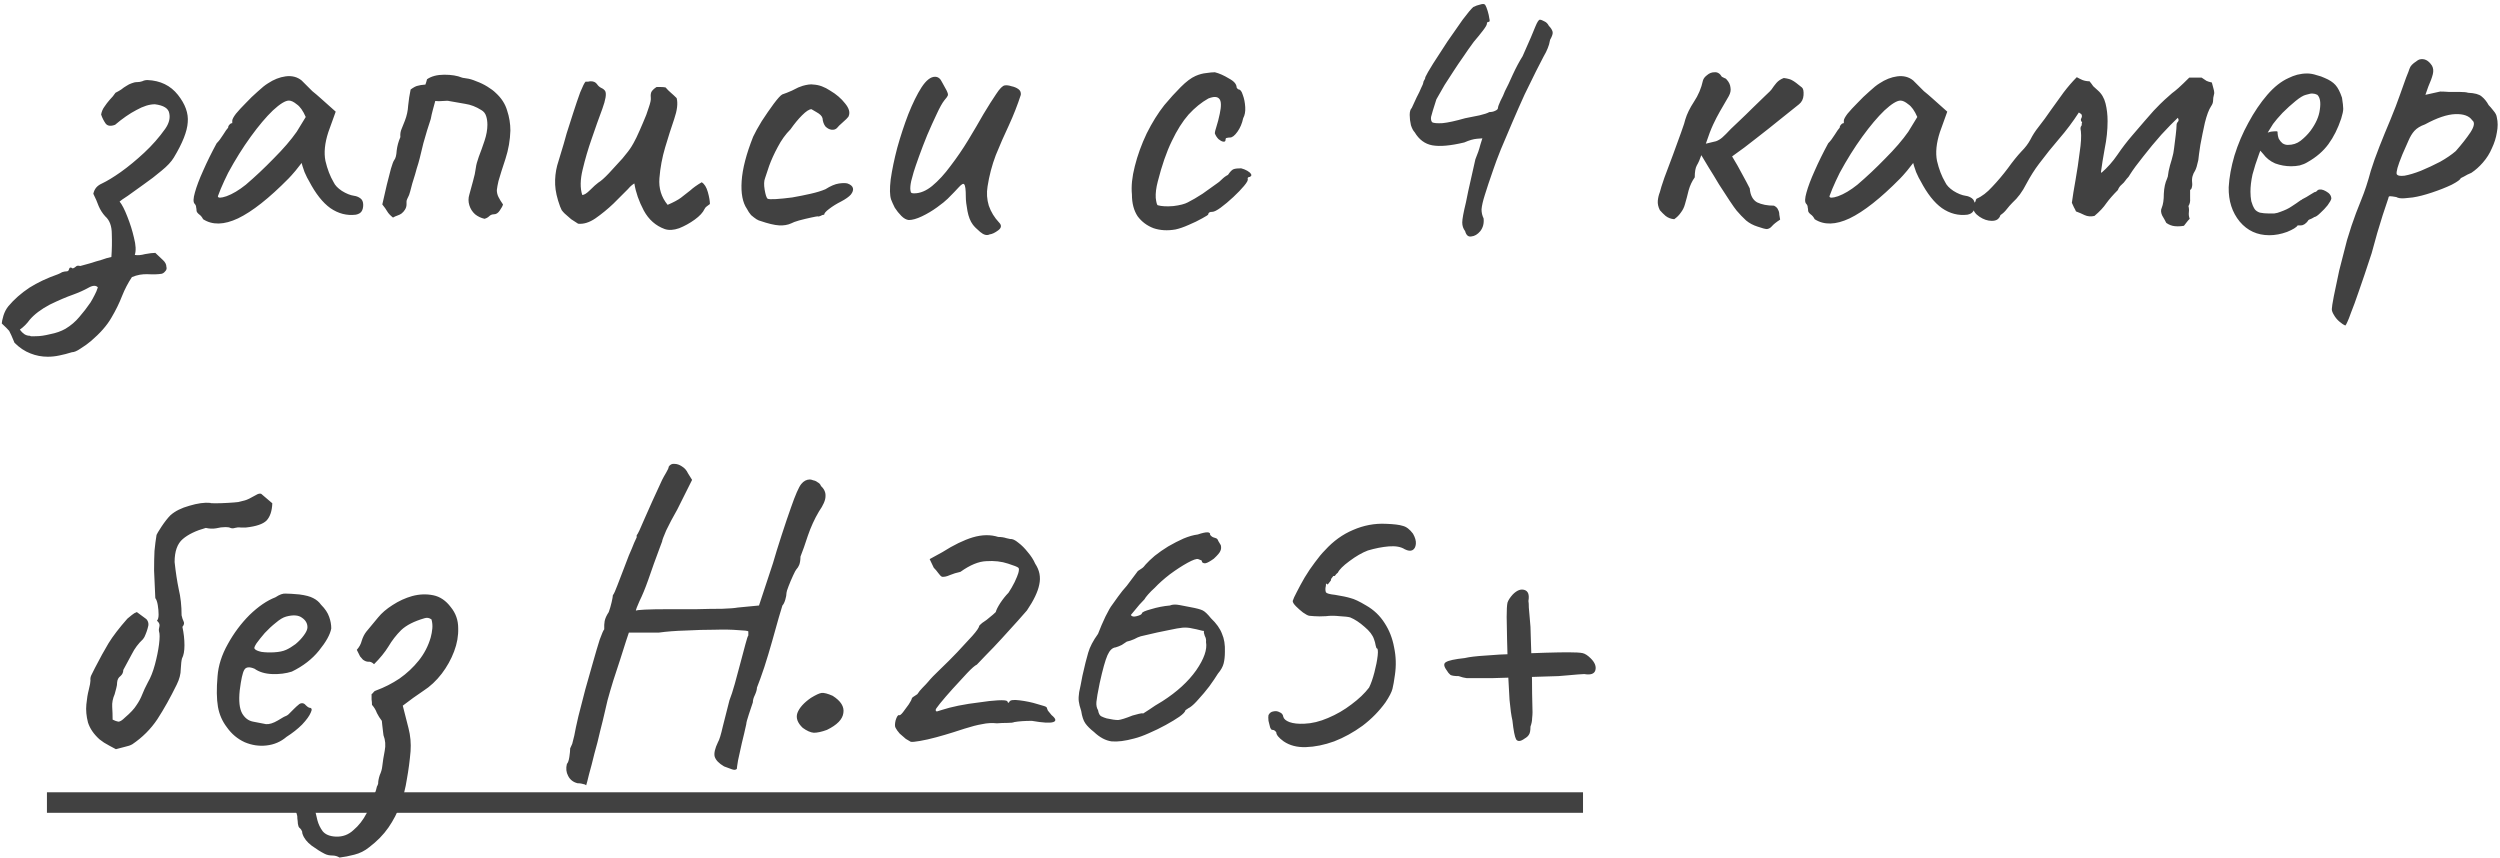 <?xml version="1.0" encoding="UTF-8"?> <svg xmlns="http://www.w3.org/2000/svg" width="609" height="209" viewBox="0 0 609 209" fill="none"> <path d="M11.634 86.9C10.167 86.9 8.767 86.633 7.434 86.1C6.034 85.567 4.734 84.7 3.534 83.5C2.934 82.033 2.5 81.067 2.234 80.6C1.9 80.2 1.3 79.6 0.434 78.8C0.434 78.467 0.567 77.833 0.834 76.9C1.1 76.033 1.5 75.267 2.034 74.6C3.434 72.933 5.134 71.433 7.134 70.1C9.134 68.833 11.467 67.733 14.134 66.8C14.467 66.667 14.8 66.5 15.134 66.3C15.534 66.167 15.9 66.1 16.234 66.1C16.567 66.1 16.767 65.9 16.834 65.5C16.967 65.1 17.267 65.067 17.734 65.4C18.067 65.267 18.334 65.1 18.534 64.9C18.734 64.7 19.067 64.667 19.534 64.8C19.534 64.8 19.9 64.7 20.634 64.5C21.434 64.3 22.334 64.033 23.334 63.7C24.334 63.433 25.2 63.167 25.934 62.9C26.734 62.7 27.134 62.6 27.134 62.6C27.267 60.8 27.3 58.933 27.234 57C27.234 55.067 26.7 53.633 25.634 52.7C24.967 51.967 24.434 51.133 24.034 50.2C23.7 49.267 23.267 48.267 22.734 47.2C22.867 46.6 23.1 46.1 23.434 45.7C23.767 45.3 24.234 44.967 24.834 44.7C26.1 44.1 27.634 43.167 29.434 41.9C31.3 40.567 33.2 39 35.134 37.2C37.067 35.4 38.767 33.467 40.234 31.4C41.167 30.067 41.5 28.8 41.234 27.6C41.034 26.4 39.867 25.667 37.734 25.4C36.4 25.4 34.9 25.867 33.234 26.8C31.567 27.667 29.834 28.867 28.034 30.4C26.967 30.8 26.2 30.7 25.734 30.1C25.267 29.433 24.9 28.7 24.634 27.9C24.767 27.167 25.034 26.533 25.434 26C25.834 25.4 26.267 24.833 26.734 24.3C27.267 23.767 27.734 23.2 28.134 22.6C28.667 22.333 29.134 22.067 29.534 21.8C29.934 21.467 30.367 21.167 30.834 20.9C31.234 20.633 31.634 20.433 32.034 20.3C32.5 20.1 32.967 20 33.434 20C33.834 20 34.234 19.933 34.634 19.8C35.034 19.6 35.467 19.5 35.934 19.5C39.067 19.633 41.534 20.833 43.334 23.1C45.134 25.367 45.934 27.6 45.734 29.8C45.6 32 44.467 34.867 42.334 38.4C41.734 39.4 40.734 40.467 39.334 41.6C38 42.733 36.567 43.833 35.034 44.9C33.567 45.967 32.267 46.9 31.134 47.7C30 48.433 29.334 48.9 29.134 49.1C29.734 49.833 30.367 51.067 31.034 52.8C31.7 54.467 32.234 56.167 32.634 57.9C33.1 59.7 33.167 61.1 32.834 62.1C33.5 62.233 34.334 62.167 35.334 61.9C36.4 61.7 37.234 61.6 37.834 61.6C38.434 62.2 39.034 62.767 39.634 63.3C40.234 63.833 40.534 64.4 40.534 65C40.667 65.4 40.567 65.767 40.234 66.1C39.967 66.433 39.667 66.633 39.334 66.7C38.467 66.833 37.367 66.867 36.034 66.8C34.7 66.733 33.4 66.967 32.134 67.5C31.2 68.9 30.4 70.433 29.734 72.1C29.067 73.833 28.2 75.6 27.134 77.4C26.067 79.267 24.4 81.167 22.134 83.1C21.334 83.767 20.5 84.367 19.634 84.9C18.767 85.5 18.067 85.8 17.534 85.8C16.467 86.133 15.434 86.4 14.434 86.6C13.5 86.8 12.567 86.9 11.634 86.9ZM7.334 81.8C7.334 81.933 7.834 81.967 8.834 81.9C9.767 81.9 10.9 81.733 12.234 81.4C13.634 81.133 14.867 80.7 15.934 80.1C17.267 79.3 18.4 78.333 19.334 77.2C20.267 76.133 21.167 74.967 22.034 73.7C22.367 73.167 22.7 72.567 23.034 71.9C23.367 71.3 23.634 70.667 23.834 70C23.367 69.467 22.6 69.5 21.534 70.1C20.467 70.7 19.2 71.267 17.734 71.8C16.2 72.333 14.334 73.133 12.134 74.2C10 75.333 8.367 76.567 7.234 77.9C6.9 78.367 6.534 78.8 6.134 79.2C5.734 79.6 5.3 79.967 4.834 80.3C5.167 80.767 5.534 81.133 5.934 81.4C6.334 81.667 6.8 81.8 7.334 81.8ZM49.477 53.4C49.211 52.867 48.877 52.467 48.477 52.2C48.077 51.867 47.877 51.567 47.877 51.3C47.877 51.033 47.844 50.767 47.777 50.5C47.777 50.167 47.644 49.867 47.377 49.6C47.044 49.2 47.077 48.3 47.477 46.9C47.877 45.433 48.544 43.667 49.477 41.6C50.411 39.467 51.511 37.233 52.777 34.9C53.311 34.367 53.844 33.667 54.377 32.8C54.911 31.933 55.311 31.367 55.577 31.1C55.577 30.833 55.677 30.6 55.877 30.4C56.077 30.133 56.311 30 56.577 30V29.4C56.577 29.067 56.877 28.5 57.477 27.7C58.144 26.9 58.944 26.033 59.877 25.1C60.811 24.1 61.777 23.167 62.777 22.3C63.777 21.367 64.611 20.7 65.277 20.3C66.677 19.367 68.111 18.8 69.577 18.6C71.111 18.4 72.411 18.733 73.477 19.6C73.677 19.8 74.011 20.133 74.477 20.6C74.944 21.067 75.477 21.6 76.077 22.2C76.744 22.733 77.411 23.3 78.077 23.9L81.777 27.2L79.977 32.2C79.111 34.867 78.877 37.2 79.277 39.2C79.744 41.2 80.411 42.933 81.277 44.4C81.611 45.133 82.277 45.833 83.277 46.5C84.344 47.167 85.344 47.567 86.277 47.7C86.811 47.767 87.311 47.967 87.777 48.3C88.244 48.633 88.477 49.167 88.477 49.9C88.477 50.567 88.344 51.1 88.077 51.5C87.811 51.9 87.344 52.167 86.677 52.3C84.477 52.567 82.411 52.033 80.477 50.7C78.611 49.367 76.877 47.167 75.277 44.1C75.011 43.7 74.644 42.967 74.177 41.9C73.777 40.767 73.544 40.033 73.477 39.7C73.211 40.033 72.711 40.667 71.977 41.6C71.244 42.467 70.677 43.1 70.277 43.5C65.544 48.3 61.444 51.533 57.977 53.2C54.577 54.8 51.744 54.867 49.477 53.4ZM53.077 47.8C53.077 48.267 53.777 48.267 55.177 47.8C56.644 47.267 58.211 46.333 59.877 45C62.144 43.067 64.411 40.933 66.677 38.6C69.011 36.267 70.877 34.1 72.277 32.1L74.477 28.5C73.811 26.967 73.077 25.933 72.277 25.4C71.544 24.8 70.911 24.5 70.377 24.5C69.511 24.5 68.211 25.3 66.477 26.9C64.811 28.5 63.011 30.633 61.077 33.3C59.144 35.967 57.311 38.9 55.577 42.1C54.911 43.433 54.311 44.733 53.777 46C53.311 47.2 53.077 47.8 53.077 47.8ZM118.03 53.3C117.163 53.1 116.396 52.733 115.73 52.2C115.063 51.6 114.596 50.867 114.33 50C114.063 49.133 114.063 48.267 114.33 47.4C114.663 46.267 114.963 45.167 115.23 44.1C115.563 42.967 115.796 41.867 115.93 40.8C115.996 40.2 116.23 39.333 116.63 38.2C117.096 37 117.563 35.7 118.03 34.3C118.496 32.9 118.73 31.6 118.73 30.4C118.73 29.6 118.63 28.9 118.43 28.3C118.23 27.633 117.83 27.133 117.23 26.8C115.963 26 114.663 25.5 113.33 25.3C112.063 25.1 110.73 24.867 109.33 24.6C109.196 24.533 108.73 24.533 107.93 24.6C107.196 24.667 106.563 24.667 106.03 24.6C105.83 25.333 105.63 26.067 105.43 26.8C105.23 27.533 105.063 28.267 104.93 29C104.663 29.8 104.363 30.733 104.03 31.8C103.696 32.867 103.396 33.9 103.13 34.9C102.73 36.567 102.43 37.8 102.23 38.6C102.03 39.4 101.796 40.2 101.53 41C101.33 41.8 100.963 43.033 100.43 44.7C100.23 45.367 100.063 46 99.93 46.6C99.796 47.2 99.563 47.8 99.23 48.4C99.096 48.667 99.03 48.9 99.03 49.1C99.03 49.233 99.03 49.467 99.03 49.8C99.03 50.267 98.896 50.7 98.63 51.1C98.43 51.433 98.163 51.733 97.83 52C97.563 52.2 97.23 52.367 96.83 52.5C96.43 52.633 96.063 52.8 95.73 53C95.063 52.467 94.596 51.967 94.33 51.5C94.063 51.033 93.663 50.467 93.13 49.8C93.53 48.133 93.896 46.533 94.23 45C94.63 43.467 94.963 42.167 95.23 41.1C95.563 39.967 95.83 39.267 96.03 39C96.363 38.6 96.563 37.833 96.63 36.7C96.763 35.567 97.063 34.467 97.53 33.4C97.463 32.667 97.563 32 97.83 31.4C98.096 30.733 98.363 30.067 98.63 29.4C99.096 28.2 99.363 26.967 99.43 25.7C99.563 24.367 99.763 23.067 100.03 21.8C100.763 21.267 101.33 20.967 101.73 20.9C102.13 20.767 102.763 20.667 103.63 20.6C103.696 20.4 103.763 20.2 103.83 20C103.896 19.733 103.963 19.5 104.03 19.3C105.096 18.567 106.496 18.2 108.23 18.2C109.963 18.2 111.396 18.433 112.53 18.9C112.73 18.967 112.896 19 113.03 19C113.163 19 113.363 19.033 113.63 19.1C114.296 19.167 115.096 19.4 116.03 19.8C116.963 20.133 117.863 20.567 118.73 21.1C119.596 21.633 120.263 22.133 120.73 22.6C122.13 23.867 123.063 25.3 123.53 26.9C124.063 28.5 124.33 30.133 124.33 31.8C124.263 34.133 123.863 36.433 123.13 38.7C122.396 40.9 121.83 42.7 121.43 44.1C121.23 44.967 121.096 45.7 121.03 46.3C121.03 46.9 121.163 47.467 121.43 48C121.696 48.533 122.063 49.133 122.53 49.8C122.463 50.133 122.196 50.633 121.73 51.3C121.33 51.9 120.863 52.2 120.33 52.2C119.863 52.2 119.463 52.367 119.13 52.7C118.863 52.967 118.496 53.167 118.03 53.3ZM161.934 55.8C159.734 55 158.034 53.5 156.834 51.3C155.634 49.033 154.867 46.833 154.534 44.7C154.467 44.7 154.267 44.833 153.934 45.1C153.667 45.3 153.334 45.633 152.934 46.1C152 47.033 150.834 48.2 149.434 49.6C148.034 50.933 146.567 52.133 145.034 53.2C143.567 54.2 142.167 54.633 140.834 54.5C140.3 54.167 139.734 53.8 139.134 53.4C138.6 52.933 138.067 52.467 137.534 52C137.267 51.733 137.034 51.467 136.834 51.2C136.7 50.933 136.567 50.633 136.434 50.3C135.7 48.3 135.3 46.533 135.234 45C135.167 43.4 135.334 41.833 135.734 40.3C136.2 38.7 136.734 36.933 137.334 35C137.4 34.8 137.634 33.967 138.034 32.5C138.5 31.033 139.034 29.367 139.634 27.5C140.234 25.633 140.8 23.967 141.334 22.5C141.934 21.033 142.367 20.167 142.634 19.9C142.834 19.9 143.034 19.9 143.234 19.9C143.5 19.833 143.734 19.8 143.934 19.8C144.6 19.8 145.1 20.033 145.434 20.5C145.7 20.9 146.034 21.2 146.434 21.4C146.9 21.6 147.234 21.867 147.434 22.2C147.767 22.867 147.534 24.3 146.734 26.5C145.934 28.633 145.067 31.067 144.134 33.8C143.267 36.267 142.534 38.767 141.934 41.3C141.334 43.767 141.3 45.833 141.834 47.5C142.3 47.5 142.934 47.1 143.734 46.3C144.6 45.433 145.267 44.833 145.734 44.5C146.4 44.1 147.267 43.333 148.334 42.2C149.467 41 150.567 39.8 151.634 38.6C152.7 37.333 153.434 36.367 153.834 35.7C154.1 35.3 154.5 34.567 155.034 33.5C155.567 32.367 156.1 31.167 156.634 29.9C157.234 28.567 157.7 27.333 158.034 26.2C158.434 25.067 158.6 24.267 158.534 23.8C158.467 23.133 158.534 22.633 158.734 22.3C159 21.9 159.4 21.533 159.934 21.2C160.267 21.2 160.634 21.2 161.034 21.2C161.434 21.2 161.8 21.233 162.134 21.3C162.534 21.767 162.967 22.2 163.434 22.6C163.9 23 164.367 23.433 164.834 23.9C165.167 25.167 164.967 26.867 164.234 29C163.5 31.133 162.767 33.433 162.034 35.9C161.3 38.367 160.834 40.867 160.634 43.4C160.434 45.867 161.1 48.033 162.634 49.9C164.034 49.3 165.1 48.733 165.834 48.2C166.634 47.6 167.4 47 168.134 46.4C168.867 45.733 169.8 45.067 170.934 44.4C171.6 44.8 172.1 45.6 172.434 46.8C172.767 48 172.934 48.967 172.934 49.7C172.667 49.9 172.4 50.1 172.134 50.3C171.934 50.433 171.767 50.633 171.634 50.9C171.234 51.767 170.434 52.633 169.234 53.5C168.034 54.367 166.767 55.067 165.434 55.6C164.1 56.067 162.934 56.133 161.934 55.8ZM192.767 54.4C191.901 54.8 190.901 54.967 189.767 54.9C188.634 54.833 187.101 54.467 185.167 53.8C185.034 53.8 184.734 53.667 184.267 53.4C183.867 53.133 183.434 52.8 182.967 52.4C182.567 51.933 182.234 51.433 181.967 50.9C180.901 49.367 180.467 47.1 180.667 44.1C180.867 41.1 181.801 37.5 183.467 33.3C183.934 32.3 184.634 31.033 185.567 29.5C186.567 27.967 187.534 26.567 188.467 25.3C189.467 23.967 190.167 23.2 190.567 23C190.567 23 190.934 22.867 191.667 22.6C192.401 22.333 193.334 21.9 194.467 21.3C194.801 21.167 195.167 21.033 195.567 20.9C196.034 20.767 196.501 20.667 196.967 20.6C197.434 20.533 197.834 20.533 198.167 20.6C199.501 20.667 200.867 21.167 202.267 22.1C203.734 22.967 204.934 24 205.867 25.2C206.801 26.333 207.101 27.333 206.767 28.2C206.767 28.333 206.567 28.6 206.167 29C205.834 29.333 205.434 29.7 204.967 30.1C204.567 30.433 204.234 30.767 203.967 31.1C203.634 31.5 203.167 31.667 202.567 31.6C202.034 31.533 201.534 31.267 201.067 30.8C200.667 30.267 200.434 29.6 200.367 28.8C200.234 28.267 199.734 27.767 198.867 27.3C198.067 26.833 197.667 26.6 197.667 26.6C197.134 26.6 196.367 27.1 195.367 28.1C194.434 29.033 193.501 30.167 192.567 31.5C191.367 32.7 190.334 34.133 189.467 35.8C188.601 37.4 187.901 38.933 187.367 40.4C186.901 41.8 186.567 42.8 186.367 43.4C186.101 44.067 186.067 45 186.267 46.2C186.467 47.4 186.701 48.133 186.967 48.4C187.234 48.533 187.901 48.567 188.967 48.5C190.101 48.433 191.434 48.3 192.967 48.1C194.501 47.833 196.001 47.533 197.467 47.2C198.934 46.867 200.134 46.5 201.067 46.1C202.334 45.3 203.434 44.833 204.367 44.7C205.301 44.567 206.001 44.567 206.467 44.7C207.201 44.967 207.634 45.333 207.767 45.8C207.901 46.267 207.734 46.8 207.267 47.4C206.801 47.933 206.001 48.5 204.867 49.1C203.801 49.633 202.834 50.233 201.967 50.9C201.167 51.5 200.767 51.967 200.767 52.3C200.501 52.3 200.201 52.4 199.867 52.6C199.601 52.733 199.367 52.767 199.167 52.7C199.034 52.7 198.501 52.8 197.567 53C196.634 53.2 195.667 53.433 194.667 53.7C193.734 53.967 193.101 54.2 192.767 54.4ZM241.072 57.1C240.405 57.433 239.639 57.233 238.772 56.5C237.905 55.767 237.305 55.167 236.972 54.7C236.372 53.9 235.939 52.8 235.672 51.4C235.405 50 235.272 48.833 235.272 47.9C235.272 46.167 235.139 45.167 234.872 44.9C234.672 44.633 234.239 44.867 233.572 45.6C232.972 46.267 232.072 47.2 230.872 48.4C230.339 48.933 229.472 49.633 228.272 50.5C227.072 51.367 225.839 52.1 224.572 52.7C223.305 53.3 222.239 53.6 221.372 53.6C220.772 53.533 220.172 53.2 219.572 52.6C218.972 52 218.439 51.333 217.972 50.6C217.572 49.8 217.272 49.133 217.072 48.6C216.739 47.6 216.705 45.967 216.972 43.7C217.305 41.367 217.839 38.8 218.572 36C219.372 33.133 220.272 30.4 221.272 27.8C222.339 25.133 223.405 22.967 224.472 21.3C225.605 19.567 226.705 18.7 227.772 18.7C228.505 18.7 229.072 19.133 229.472 20C229.939 20.8 230.305 21.467 230.572 22C230.905 22.667 231.005 23.1 230.872 23.3C230.805 23.5 230.539 23.867 230.072 24.4C229.539 25.067 228.905 26.2 228.172 27.8C227.439 29.333 226.672 31.033 225.872 32.9C225.139 34.7 224.472 36.433 223.872 38.1C223.272 39.767 222.839 41.033 222.572 41.9C222.439 42.433 222.239 43.167 221.972 44.1C221.772 45.033 221.705 45.767 221.772 46.3C221.772 46.367 221.805 46.533 221.872 46.8C221.939 47 222.205 47.1 222.672 47.1C224.139 47.1 225.605 46.5 227.072 45.3C228.605 44.033 230.105 42.4 231.572 40.4C233.105 38.4 234.539 36.3 235.872 34.1C237.205 31.9 238.439 29.8 239.572 27.8C240.772 25.8 241.805 24.167 242.672 22.9C243.539 21.567 244.239 20.867 244.772 20.8C245.239 20.733 245.772 20.8 246.372 21C247.039 21.133 247.605 21.367 248.072 21.7C248.539 22.033 248.739 22.5 248.672 23.1C247.872 25.567 246.905 28.033 245.772 30.5C244.639 32.9 243.572 35.333 242.572 37.8C241.639 40.267 240.972 42.8 240.572 45.4C240.305 47 240.405 48.567 240.872 50.1C241.405 51.633 242.239 53 243.372 54.2C244.039 54.867 243.972 55.5 243.172 56.1C242.372 56.7 241.672 57.033 241.072 57.1ZM286.338 55.9C284.404 56.233 282.638 56.133 281.038 55.6C279.438 55 278.138 54.033 277.138 52.7C276.204 51.3 275.738 49.533 275.738 47.4C275.538 45.4 275.771 43.1 276.438 40.5C277.104 37.833 278.071 35.167 279.338 32.5C280.671 29.833 282.104 27.533 283.638 25.6C284.971 24 286.304 22.533 287.638 21.2C288.971 19.867 290.171 18.967 291.238 18.5C292.171 18.1 293.038 17.867 293.838 17.8C294.704 17.667 295.404 17.6 295.938 17.6C297.004 17.867 298.138 18.367 299.338 19.1C300.604 19.767 301.238 20.5 301.238 21.3C301.238 21.3 301.304 21.4 301.438 21.6C301.638 21.733 301.738 21.8 301.738 21.8C302.138 21.8 302.471 22.233 302.738 23.1C303.071 23.967 303.271 24.967 303.338 26.1C303.404 27.167 303.238 28.067 302.838 28.8C302.571 30.067 302.104 31.167 301.438 32.1C300.771 33.033 300.171 33.5 299.638 33.5C299.371 33.5 299.104 33.533 298.838 33.6C298.638 33.6 298.538 33.767 298.538 34.1C298.538 34.433 298.338 34.567 297.938 34.5C297.604 34.433 297.238 34.233 296.838 33.9C296.438 33.5 296.138 33.033 295.938 32.5C295.938 32.167 296.071 31.6 296.338 30.8C296.604 30 296.871 28.967 297.138 27.7C297.538 25.833 297.504 24.633 297.038 24.1C296.571 23.5 295.671 23.467 294.338 24C292.671 24.933 291.071 26.233 289.538 27.9C288.071 29.567 286.704 31.733 285.438 34.4C284.171 37 283.038 40.267 282.038 44.2C281.638 45.733 281.471 47.067 281.538 48.2C281.671 49.333 281.838 49.933 282.038 50C282.971 50.267 284.238 50.333 285.838 50.2C287.438 50 288.604 49.7 289.338 49.3C290.404 48.767 291.604 48.067 292.938 47.2C294.271 46.267 295.438 45.433 296.438 44.7C296.771 44.5 297.171 44.167 297.638 43.7C298.104 43.233 298.604 42.867 299.138 42.6C299.671 41.8 300.138 41.333 300.538 41.2C300.938 41.067 301.538 41 302.338 41C302.871 41.133 303.371 41.333 303.838 41.6C304.304 41.867 304.604 42.133 304.738 42.4C304.938 42.667 304.838 42.9 304.438 43.1C304.171 43.1 304.004 43.2 303.938 43.4C303.938 43.533 303.938 43.6 303.938 43.6C304.071 43.867 303.771 44.433 303.038 45.3C302.371 46.1 301.504 47 300.438 48C299.371 49 298.338 49.867 297.338 50.6C296.404 51.267 295.738 51.6 295.338 51.6C294.671 51.6 294.338 51.8 294.338 52.2C294.338 52.333 293.838 52.667 292.838 53.2C291.904 53.733 290.804 54.267 289.538 54.8C288.338 55.333 287.271 55.7 286.338 55.9ZM356.903 56.3C356.436 55.7 356.203 55 356.203 54.2C356.203 53.4 356.503 51.767 357.103 49.3C357.436 47.567 357.836 45.7 358.303 43.7C358.77 41.633 359.136 40 359.403 38.8C359.936 37.533 360.336 36.367 360.603 35.3C360.936 34.233 361.103 33.7 361.103 33.7C361.103 33.7 360.67 33.733 359.803 33.8C358.936 33.867 357.903 34.167 356.703 34.7C353.37 35.5 350.77 35.733 348.903 35.4C347.103 35.067 345.67 34 344.603 32.2C344.27 31.867 343.97 31.3 343.703 30.5C343.503 29.633 343.403 28.8 343.403 28C343.403 27.2 343.57 26.633 343.903 26.3C344.303 25.433 344.703 24.567 345.103 23.7C345.57 22.833 345.936 22.067 346.203 21.4C346.536 20.733 346.703 20.333 346.703 20.2C346.703 20 346.77 19.8 346.903 19.6C347.103 19.333 347.203 19.067 347.203 18.8C347.47 18.2 348.103 17.1 349.103 15.5C350.17 13.833 351.336 12.033 352.603 10.1C353.936 8.167 355.17 6.4 356.303 4.8C357.503 3.2 358.37 2.167 358.903 1.7C359.436 1.433 360.003 1.233 360.603 1.1C361.203 0.9 361.603 0.933 361.803 1.2C362.003 1.533 362.203 2.033 362.403 2.7C362.603 3.367 362.736 3.967 362.803 4.5C362.936 5.033 362.903 5.3 362.703 5.3C362.703 5.3 362.603 5.333 362.403 5.4C362.27 5.4 362.203 5.533 362.203 5.8C362.203 6.067 361.87 6.633 361.203 7.5C360.536 8.367 359.803 9.267 359.003 10.2C358.07 11.467 357.203 12.7 356.403 13.9C355.603 15.033 354.836 16.167 354.103 17.3C353.37 18.433 352.636 19.567 351.903 20.7C351.236 21.833 350.57 23 349.903 24.2C349.17 26.467 348.736 27.9 348.603 28.5C348.536 29.1 348.636 29.533 348.903 29.8C349.303 30 350.136 30.067 351.403 30C352.736 29.867 354.57 29.467 356.903 28.8C358.17 28.533 359.336 28.3 360.403 28.1C361.536 27.833 362.336 27.567 362.803 27.3C363.336 27.3 363.803 27.2 364.203 27C364.67 26.8 364.903 26.567 364.903 26.3C364.903 26.033 365.103 25.467 365.503 24.6C365.97 23.733 366.336 22.933 366.603 22.2C367.136 21.2 367.77 19.867 368.503 18.2C369.303 16.467 370.103 14.967 370.903 13.7C372.57 9.967 373.603 7.567 374.003 6.5C374.47 5.367 374.836 4.8 375.103 4.8C375.37 4.8 375.736 4.933 376.203 5.2C376.67 5.4 377.036 5.767 377.303 6.3C377.77 6.767 378.07 7.233 378.203 7.7C378.336 8.1 378.136 8.767 377.603 9.7C377.47 10.5 377.27 11.2 377.003 11.8C376.803 12.333 376.47 13 376.003 13.8C375.603 14.6 375.003 15.767 374.203 17.3C373.403 18.9 372.47 20.8 371.403 23C370.403 25.2 369.403 27.467 368.403 29.8C367.403 32.133 366.47 34.333 365.603 36.4C364.803 38.4 364.203 40 363.803 41.2C362.87 43.867 362.17 45.967 361.703 47.5C361.236 48.967 360.97 50.133 360.903 51C360.903 51.8 361.07 52.533 361.403 53.2C361.536 54.4 361.27 55.433 360.603 56.3C359.936 57.1 359.203 57.533 358.403 57.6C357.67 57.733 357.17 57.3 356.903 56.3ZM428.141 55.2C427.075 54.867 426.141 54.367 425.341 53.7C424.541 52.967 423.775 52.167 423.041 51.3C422.708 50.9 422.141 50.1 421.341 48.9C420.541 47.7 419.675 46.367 418.741 44.9C417.875 43.433 417.041 42.067 416.241 40.8C415.441 39.467 414.841 38.467 414.441 37.8C414.108 38.8 413.741 39.633 413.341 40.3C413.008 40.9 412.841 41.867 412.841 43.2C412.175 44.133 411.675 45.2 411.341 46.4C411.075 47.533 410.775 48.667 410.441 49.8C410.241 50.533 409.908 51.2 409.441 51.8C409.041 52.4 408.508 52.933 407.841 53.4C407.041 53.333 406.341 53.067 405.741 52.6C405.208 52.133 404.741 51.667 404.341 51.2C403.941 50.4 403.775 49.633 403.841 48.9C403.908 48.167 404.075 47.467 404.341 46.8C404.475 46.2 404.841 45.033 405.441 43.3C406.108 41.567 406.808 39.7 407.541 37.7C408.275 35.633 408.941 33.8 409.541 32.2C410.141 30.533 410.475 29.5 410.541 29.1C410.941 27.767 411.641 26.333 412.641 24.8C413.708 23.2 414.441 21.467 414.841 19.6C414.975 19.133 415.308 18.7 415.841 18.3C416.375 17.833 416.975 17.6 417.641 17.6C418.375 17.533 418.975 17.9 419.441 18.7C419.575 18.767 419.775 18.867 420.041 19C420.308 19.067 420.508 19.2 420.641 19.4C421.175 20 421.475 20.633 421.541 21.3C421.675 21.967 421.541 22.667 421.141 23.4C420.275 24.933 419.541 26.2 418.941 27.2C418.408 28.133 417.875 29.167 417.341 30.3C416.808 31.433 416.208 33 415.541 35C416.675 34.733 417.508 34.533 418.041 34.4C418.575 34.2 419.075 33.9 419.541 33.5C420.075 33.033 420.775 32.333 421.641 31.4C421.975 31.067 422.641 30.433 423.641 29.5C424.708 28.5 425.808 27.433 426.941 26.3C428.141 25.167 429.175 24.167 430.041 23.3C430.975 22.433 431.475 21.933 431.541 21.8C431.941 21.2 432.341 20.667 432.741 20.2C433.208 19.667 433.808 19.267 434.541 19C435.541 19.133 436.241 19.333 436.641 19.6C437.041 19.8 437.808 20.367 438.941 21.3C439.275 21.567 439.408 22.2 439.341 23.2C439.275 24.133 438.908 24.867 438.241 25.4C437.041 26.333 435.541 27.533 433.741 29C431.941 30.467 430.008 32 427.941 33.6C425.941 35.2 423.941 36.7 421.941 38.1C422.875 39.633 423.708 41.1 424.441 42.5C425.175 43.833 425.775 44.967 426.241 45.9C426.375 47.567 426.975 48.7 428.041 49.3C429.175 49.833 430.541 50.1 432.141 50.1C432.675 50.367 433.008 50.7 433.141 51.1C433.341 51.433 433.441 51.833 433.441 52.3C433.508 52.7 433.575 53.1 433.641 53.5C432.708 54.1 432.041 54.633 431.641 55.1C431.308 55.5 430.908 55.733 430.441 55.8C430.041 55.8 429.275 55.6 428.141 55.2ZM442.055 53.4C441.789 52.867 441.455 52.467 441.055 52.2C440.655 51.867 440.455 51.567 440.455 51.3C440.455 51.033 440.422 50.767 440.355 50.5C440.355 50.167 440.222 49.867 439.955 49.6C439.622 49.2 439.655 48.3 440.055 46.9C440.455 45.433 441.122 43.667 442.055 41.6C442.989 39.467 444.089 37.233 445.355 34.9C445.889 34.367 446.422 33.667 446.955 32.8C447.489 31.933 447.889 31.367 448.155 31.1C448.155 30.833 448.255 30.6 448.455 30.4C448.655 30.133 448.889 30 449.155 30V29.4C449.155 29.067 449.455 28.5 450.055 27.7C450.722 26.9 451.522 26.033 452.455 25.1C453.389 24.1 454.355 23.167 455.355 22.3C456.355 21.367 457.189 20.7 457.855 20.3C459.255 19.367 460.689 18.8 462.155 18.6C463.689 18.4 464.989 18.733 466.055 19.6C466.255 19.8 466.589 20.133 467.055 20.6C467.522 21.067 468.055 21.6 468.655 22.2C469.322 22.733 469.989 23.3 470.655 23.9L474.355 27.2L472.555 32.2C471.689 34.867 471.455 37.2 471.855 39.2C472.322 41.2 472.989 42.933 473.855 44.4C474.189 45.133 474.855 45.833 475.855 46.5C476.922 47.167 477.922 47.567 478.855 47.7C479.389 47.767 479.889 47.967 480.355 48.3C480.822 48.633 481.055 49.167 481.055 49.9C481.055 50.567 480.922 51.1 480.655 51.5C480.389 51.9 479.922 52.167 479.255 52.3C477.055 52.567 474.989 52.033 473.055 50.7C471.189 49.367 469.455 47.167 467.855 44.1C467.589 43.7 467.222 42.967 466.755 41.9C466.355 40.767 466.122 40.033 466.055 39.7C465.789 40.033 465.289 40.667 464.555 41.6C463.822 42.467 463.255 43.1 462.855 43.5C458.122 48.3 454.022 51.533 450.555 53.2C447.155 54.8 444.322 54.867 442.055 53.4ZM445.655 47.8C445.655 48.267 446.355 48.267 447.755 47.8C449.222 47.267 450.789 46.333 452.455 45C454.722 43.067 456.989 40.933 459.255 38.6C461.589 36.267 463.455 34.1 464.855 32.1L467.055 28.5C466.389 26.967 465.655 25.933 464.855 25.4C464.122 24.8 463.489 24.5 462.955 24.5C462.089 24.5 460.789 25.3 459.055 26.9C457.389 28.5 455.589 30.633 453.655 33.3C451.722 35.967 449.889 38.9 448.155 42.1C447.489 43.433 446.889 44.733 446.355 46C445.889 47.2 445.655 47.8 445.655 47.8ZM532.008 55C531.274 55.133 530.541 55.167 529.808 55.1C529.074 55.033 528.374 54.767 527.708 54.3C527.441 53.767 527.108 53.167 526.708 52.5C526.374 51.767 526.341 51.133 526.608 50.6C526.941 49.8 527.108 48.667 527.108 47.2C527.174 45.733 527.441 44.5 527.908 43.5C527.974 43.367 528.008 43.267 528.008 43.2C528.074 43.067 528.108 42.933 528.108 42.8C528.174 42.133 528.341 41.3 528.608 40.3C528.941 39.233 529.174 38.4 529.308 37.8C529.374 37.667 529.474 37.1 529.608 36.1C529.741 35.1 529.874 34.033 530.008 32.9C530.141 31.767 530.208 30.967 530.208 30.5C530.208 30.167 530.308 29.9 530.508 29.7C530.774 29.433 530.774 29.1 530.508 28.7C529.441 29.7 528.108 31.067 526.508 32.8C524.974 34.533 523.508 36.3 522.108 38.1C520.708 39.833 519.608 41.333 518.808 42.6C518.674 42.867 518.508 43.1 518.308 43.3C518.108 43.5 517.941 43.7 517.808 43.9C517.541 44.3 517.208 44.667 516.808 45C516.408 45.333 516.108 45.767 515.908 46.3C514.774 47.433 513.841 48.5 513.108 49.5C512.441 50.5 511.474 51.533 510.208 52.6C509.341 52.8 508.541 52.733 507.808 52.4C507.141 52.067 506.441 51.767 505.708 51.5C505.574 51.167 505.408 50.833 505.208 50.5C505.008 50.1 504.841 49.733 504.708 49.4C504.908 47.867 505.208 46 505.608 43.8C506.008 41.533 506.341 39.3 506.608 37.1C506.941 34.9 507.041 33.2 506.908 32C506.841 31.667 506.808 31.4 506.808 31.2C506.808 31 506.908 30.767 507.108 30.5C507.108 30.367 507.108 30.233 507.108 30.1C507.174 29.967 507.208 29.867 507.208 29.8C506.874 29.467 506.808 29.133 507.008 28.8C507.208 28.467 507.208 28.133 507.008 27.8C506.941 27.733 506.841 27.667 506.708 27.6C506.641 27.533 506.541 27.467 506.408 27.4C504.941 29.667 503.341 31.8 501.608 33.8C499.941 35.733 498.308 37.767 496.708 39.9C495.641 41.3 494.608 42.933 493.608 44.8C492.674 46.667 491.541 48.2 490.208 49.4C489.741 49.867 489.274 50.4 488.808 51C488.408 51.533 487.908 52 487.308 52.4C487.174 52.867 486.908 53.233 486.508 53.5C486.174 53.7 485.741 53.8 485.208 53.8C484.208 53.8 483.208 53.467 482.208 52.8C481.208 52.133 480.674 51.367 480.608 50.5C480.608 50.033 480.808 49.567 481.208 49.1C481.274 48.967 481.308 48.833 481.308 48.7C481.374 48.567 481.441 48.467 481.508 48.4C482.774 47.867 484.041 46.9 485.308 45.5C486.641 44.1 487.908 42.6 489.108 41C490.308 39.333 491.408 37.967 492.408 36.9C493.341 35.967 494.074 35 494.608 34C495.141 32.933 495.808 31.9 496.608 30.9C497.608 29.633 498.608 28.267 499.608 26.8C500.674 25.333 501.708 23.9 502.708 22.5C503.774 21.1 504.841 19.867 505.908 18.8C506.374 19.067 506.841 19.3 507.308 19.5C507.841 19.7 508.408 19.8 509.008 19.8C509.341 20.2 509.641 20.6 509.908 21C510.241 21.333 510.608 21.667 511.008 22C511.941 22.8 512.574 23.867 512.908 25.2C513.241 26.533 513.408 27.967 513.408 29.5C513.408 31.7 513.174 33.933 512.708 36.2C512.308 38.4 512.008 40.267 511.808 41.8C511.808 41.867 511.808 41.933 511.808 42C511.874 42 511.908 42.033 511.908 42.1C513.374 40.833 514.674 39.367 515.808 37.7C516.941 36.033 518.141 34.467 519.408 33C521.741 30.267 523.474 28.267 524.608 27C525.808 25.733 526.708 24.833 527.308 24.3C527.908 23.767 528.508 23.233 529.108 22.7C529.574 22.367 530.108 21.933 530.708 21.4C531.374 20.8 532.241 19.967 533.308 18.9C533.841 18.9 534.341 18.9 534.808 18.9C535.341 18.9 535.841 18.9 536.308 18.9C536.841 19.233 537.241 19.5 537.508 19.7C537.774 19.833 538.208 19.967 538.808 20.1C538.874 20.433 539.008 20.933 539.208 21.6C539.408 22.267 539.441 22.767 539.308 23.1C539.174 23.567 539.108 24.033 539.108 24.5C539.108 24.967 538.941 25.433 538.608 25.9C538.074 26.7 537.574 28.033 537.108 29.9C536.708 31.7 536.341 33.5 536.008 35.3C535.741 37.033 535.574 38.267 535.508 39C535.241 40.267 534.974 41.133 534.708 41.6C534.441 42 534.241 42.433 534.108 42.9C533.974 43.367 533.941 43.9 534.008 44.5C534.074 45.033 534.008 45.533 533.808 46C533.741 46.067 533.674 46.133 533.608 46.2C533.608 46.2 533.574 46.233 533.508 46.3C533.508 46.967 533.508 47.667 533.508 48.4C533.574 49.067 533.441 49.667 533.108 50.2C533.241 50.667 533.274 51.167 533.208 51.7C533.141 52.233 533.208 52.767 533.408 53.3C533.141 53.567 532.908 53.833 532.708 54.1C532.508 54.367 532.274 54.667 532.008 55ZM552.811 57.3C549.878 57.3 547.478 56.2 545.611 54C543.744 51.733 542.844 48.933 542.911 45.6C543.044 43.2 543.511 40.633 544.311 37.9C545.178 35.1 546.311 32.433 547.711 29.9C549.111 27.3 550.644 25.033 552.311 23.1C553.978 21.167 555.711 19.8 557.511 19C558.178 18.667 558.878 18.4 559.611 18.2C560.411 18 561.211 17.9 562.011 17.9C562.744 17.9 563.511 18.033 564.311 18.3C565.111 18.5 565.778 18.733 566.311 19C567.444 19.467 568.311 20.033 568.911 20.7C569.511 21.367 570.044 22.4 570.511 23.8C570.711 25.067 570.811 25.967 570.811 26.5C570.811 27.033 570.644 27.833 570.311 28.9C569.511 31.3 568.478 33.367 567.211 35.1C565.944 36.833 564.244 38.3 562.111 39.5C561.578 39.833 560.944 40.1 560.211 40.3C559.544 40.433 558.844 40.5 558.111 40.5C556.778 40.5 555.478 40.267 554.211 39.8C553.011 39.267 552.044 38.5 551.311 37.5L550.611 36.7L550.311 37.5C549.644 39.3 549.111 40.967 548.711 42.5C548.378 44.033 548.211 45.433 548.211 46.7C548.211 47.5 548.278 48.267 548.411 49C548.611 49.733 548.878 50.367 549.211 50.9C549.478 51.3 549.911 51.6 550.511 51.8C551.178 51.933 551.878 52 552.611 52C553.078 52 553.544 52 554.011 52C554.544 51.933 555.044 51.8 555.511 51.6C556.644 51.2 557.544 50.767 558.211 50.3C558.944 49.833 559.678 49.333 560.411 48.8L560.811 48.6H560.711C561.511 48.2 562.211 47.8 562.811 47.4C563.478 47 563.811 46.8 563.811 46.8C564.078 46.8 564.344 46.633 564.611 46.3C565.144 46.033 565.811 46.133 566.611 46.6C567.478 47.067 567.911 47.667 567.911 48.4C567.844 48.733 567.544 49.267 567.011 50C566.478 50.667 565.878 51.3 565.211 51.9C564.611 52.5 564.111 52.833 563.711 52.9C563.644 52.967 563.411 53.1 563.011 53.3C562.611 53.433 562.344 53.567 562.211 53.7H562.311C561.711 54.5 561.111 54.9 560.511 54.9H559.711C559.444 55.367 558.578 55.9 557.111 56.5C555.644 57.033 554.211 57.3 552.811 57.3ZM557.311 35.3C558.511 35.3 559.544 34.967 560.411 34.3C561.344 33.567 562.144 32.767 562.811 31.9C564.144 30.1 564.911 28.367 565.111 26.7C565.378 24.967 565.178 23.767 564.511 23.1C564.111 22.9 563.744 22.8 563.411 22.8C563.144 22.733 562.578 22.833 561.711 23.1C561.111 23.233 560.278 23.733 559.211 24.6C558.144 25.467 557.078 26.433 556.011 27.5C555.011 28.567 554.244 29.467 553.711 30.2L552.411 32.3C552.944 32.1 553.444 32 553.911 32C554.444 31.933 554.744 31.967 554.811 32.1C554.811 32.7 554.911 33.267 555.111 33.8C555.378 34.267 555.678 34.633 556.011 34.9C556.411 35.167 556.844 35.3 557.311 35.3ZM571.33 79.3C570.864 79.1 570.364 78.767 569.83 78.3C569.297 77.833 568.864 77.3 568.53 76.7C568.197 76.167 568.03 75.7 568.03 75.3C568.03 74.9 568.197 73.833 568.53 72.1C568.864 70.433 569.297 68.367 569.83 65.9C570.43 63.5 571.064 61.033 571.73 58.5C572.464 56.033 573.197 53.833 573.93 51.9C574.064 51.567 574.497 50.467 575.23 48.6C576.03 46.667 576.797 44.333 577.53 41.6C578.064 39.867 578.764 37.9 579.63 35.7C580.497 33.5 581.397 31.3 582.33 29.1C583.264 26.833 584.03 24.833 584.63 23.1C585.23 21.367 585.73 19.967 586.13 18.9C586.597 17.767 586.864 17.067 586.93 16.8C587.064 16.4 587.264 16.067 587.53 15.8C587.864 15.467 588.197 15.2 588.53 15C588.864 14.733 589.13 14.567 589.33 14.5C590.53 14.167 591.564 14.667 592.43 16C592.764 16.6 592.83 17.3 592.63 18.1C592.43 18.9 592.064 19.9 591.53 21.1L590.83 23.1L594.43 22.3C595.03 22.3 595.764 22.333 596.63 22.4C597.564 22.4 598.464 22.4 599.33 22.4C600.197 22.4 600.83 22.467 601.23 22.6C602.83 22.667 603.93 22.967 604.53 23.5C605.197 24.033 605.764 24.733 606.23 25.6C606.564 25.933 606.964 26.4 607.43 27C607.897 27.533 608.164 28.067 608.23 28.6C608.497 29.733 608.497 30.967 608.23 32.3C608.03 33.567 607.63 34.833 607.03 36.1C606.497 37.367 605.764 38.533 604.83 39.6C603.964 40.6 603.03 41.433 602.03 42.1C601.364 42.367 600.764 42.667 600.23 43C599.697 43.267 599.43 43.4 599.43 43.4C599.364 43.733 598.63 44.267 597.23 45C595.83 45.667 594.23 46.3 592.43 46.9C590.63 47.5 589.064 47.9 587.73 48.1C587.264 48.167 586.597 48.233 585.73 48.3C584.864 48.367 584.197 48.267 583.73 48C582.997 47.867 582.497 47.8 582.23 47.8C581.964 47.8 581.83 47.933 581.83 48.2C581.764 48.333 581.297 49.733 580.43 52.4C579.564 55.067 578.664 58.167 577.73 61.7C576.464 65.567 575.43 68.633 574.63 70.9C573.83 73.233 573.197 74.967 572.73 76.1C572.33 77.233 572.03 78 571.83 78.4C571.63 78.867 571.464 79.167 571.33 79.3ZM583.83 42.4C584.03 42.8 584.664 42.933 585.73 42.8C586.864 42.6 588.197 42.2 589.73 41.6C591.33 40.933 592.897 40.2 594.43 39.4C595.964 38.533 597.23 37.667 598.23 36.8C599.697 35.133 600.897 33.6 601.83 32.2C602.764 30.733 602.897 29.767 602.23 29.3C601.497 28.233 600.13 27.733 598.13 27.8C596.13 27.867 593.664 28.7 590.73 30.3C589.597 30.7 588.73 31.233 588.13 31.9C587.597 32.5 587.13 33.267 586.73 34.2C586.33 35.133 585.83 36.267 585.23 37.6C584.63 39.067 584.23 40.167 584.03 40.9C583.83 41.633 583.764 42.133 583.83 42.4ZM28.234 182.5C27.767 182.233 27.267 181.967 26.734 181.7C26.267 181.433 25.8 181.167 25.334 180.9C24.934 180.633 24.567 180.367 24.234 180.1C22.834 178.833 21.9 177.467 21.434 176C21.034 174.467 20.9 173 21.034 171.6C21.167 170.2 21.367 169 21.634 168C21.9 166.933 22.034 166.2 22.034 165.8C21.967 165.267 22.067 164.767 22.334 164.3C22.6 163.767 22.867 163.233 23.134 162.7C24.334 160.367 25.434 158.367 26.434 156.7C27.5 154.967 29.034 152.967 31.034 150.7C31.434 150.367 31.8 150.067 32.134 149.8C32.534 149.467 32.934 149.233 33.334 149.1L35.634 150.8C35.9 151.067 36.067 151.4 36.134 151.8C36.2 152.133 36.134 152.6 35.934 153.2C35.8 153.667 35.634 154.133 35.434 154.6C35.3 155 35.1 155.367 34.834 155.7C33.7 156.767 32.8 157.967 32.134 159.3C31.467 160.567 30.767 161.867 30.034 163.2C30.034 163.8 29.8 164.3 29.334 164.7C28.867 165.033 28.6 165.533 28.534 166.2C28.534 166.667 28.467 167.133 28.334 167.6C28.2 168.067 28.067 168.567 27.934 169.1C27.467 170.167 27.267 171.2 27.334 172.2C27.4 173.2 27.434 174.233 27.434 175.3C27.967 175.567 28.434 175.733 28.834 175.8C29.234 175.8 29.767 175.467 30.434 174.8C31.767 173.667 32.7 172.667 33.234 171.8C33.834 170.933 34.3 170.067 34.634 169.2C34.967 168.333 35.434 167.333 36.034 166.2C36.7 165.067 37.267 163.633 37.734 161.9C38.2 160.167 38.534 158.533 38.734 157C38.934 155.4 38.934 154.333 38.734 153.8C38.667 153.467 38.7 153.067 38.834 152.6C38.967 152.133 38.767 151.667 38.234 151.2C38.5 150.933 38.634 150.433 38.634 149.7C38.634 148.967 38.567 148.2 38.434 147.4C38.3 146.6 38.1 146.033 37.834 145.7C37.7 143.033 37.6 140.8 37.534 139C37.534 137.133 37.567 135.533 37.634 134.2C37.767 132.8 37.934 131.5 38.134 130.3C38.2 130.1 38.6 129.433 39.334 128.3C40.134 127.1 40.867 126.167 41.534 125.5C42.667 124.5 44.2 123.733 46.134 123.2C48.134 122.6 49.834 122.367 51.234 122.5C51.167 122.567 51.567 122.6 52.434 122.6C53.367 122.6 54.4 122.567 55.534 122.5C56.667 122.433 57.5 122.367 58.034 122.3C58.567 122.167 59.1 122.033 59.634 121.9C60.167 121.767 61.067 121.333 62.334 120.6C62.867 120.267 63.3 120.167 63.634 120.3L66.334 122.6C66.267 124.467 65.8 125.867 64.934 126.8C64.067 127.667 62.4 128.233 59.934 128.5C59.534 128.5 59.1 128.5 58.634 128.5C58.167 128.433 57.7 128.467 57.234 128.6C56.834 128.733 56.467 128.733 56.134 128.6C55.867 128.467 55.467 128.4 54.934 128.4C54.2 128.4 53.434 128.5 52.634 128.7C51.834 128.833 51 128.8 50.134 128.6C47.734 129.267 45.867 130.167 44.534 131.3C43.2 132.433 42.534 134.3 42.534 136.9C42.8 139.367 43.134 141.567 43.534 143.5C44 145.433 44.234 147.567 44.234 149.9C44.367 150.5 44.534 151 44.734 151.4C44.934 151.8 44.834 152.233 44.434 152.7C44.767 154.233 44.934 155.733 44.934 157.2C44.934 158.6 44.734 159.667 44.334 160.4C44.2 160.867 44.1 161.733 44.034 163C44.034 164.2 43.7 165.467 43.034 166.8C41.5 169.933 39.934 172.733 38.334 175.2C36.734 177.6 34.7 179.633 32.234 181.3C31.767 181.567 31.2 181.767 30.534 181.9C29.934 182.033 29.167 182.233 28.234 182.5ZM69.795 179.5C68.395 180.7 66.762 181.4 64.895 181.6C63.095 181.8 61.329 181.533 59.595 180.8C57.862 180 56.429 178.8 55.295 177.2C54.162 175.733 53.429 174.067 53.095 172.2C52.762 170.267 52.729 167.767 52.995 164.7C53.195 162.1 54.029 159.5 55.495 156.9C56.962 154.233 58.729 151.867 60.795 149.8C62.929 147.733 65.029 146.3 67.095 145.5C68.095 144.833 68.929 144.533 69.595 144.6C70.329 144.6 71.429 144.667 72.895 144.8C74.429 145 75.562 145.3 76.295 145.7C77.095 146.1 77.729 146.633 78.195 147.3C79.195 148.3 79.862 149.3 80.195 150.3C80.529 151.233 80.695 152.167 80.695 153.1C80.429 154.567 79.429 156.367 77.695 158.5C76.029 160.567 73.829 162.267 71.095 163.6C69.629 164.067 68.029 164.267 66.295 164.2C64.562 164.133 63.129 163.7 61.995 162.9C60.729 162.367 59.895 162.467 59.495 163.2C59.095 163.867 58.729 165.533 58.395 168.2C58.129 170.733 58.329 172.6 58.995 173.8C59.662 174.933 60.562 175.6 61.695 175.8C63.029 176.067 64.062 176.267 64.795 176.4C65.595 176.467 66.562 176.167 67.695 175.5C68.762 174.833 69.429 174.467 69.695 174.4C69.962 174.267 70.162 174.133 70.295 174C70.495 173.8 70.929 173.367 71.595 172.7C72.062 172.233 72.429 171.9 72.695 171.7C72.962 171.433 73.262 171.3 73.595 171.3C73.929 171.3 74.229 171.467 74.495 171.8C74.762 172.067 75.029 172.267 75.295 172.4C75.962 172.4 76.095 172.8 75.695 173.6C75.362 174.4 74.662 175.367 73.595 176.5C72.529 177.567 71.262 178.567 69.795 179.5ZM69.695 158.3C70.429 157.967 71.195 157.5 71.995 156.9C72.795 156.233 73.462 155.533 73.995 154.8C74.595 154 74.895 153.333 74.895 152.8C74.895 151.867 74.462 151.1 73.595 150.5C72.729 149.833 71.429 149.733 69.695 150.2C68.962 150.4 68.129 150.9 67.195 151.7C66.262 152.433 65.362 153.267 64.495 154.2C63.695 155.133 63.029 155.967 62.495 156.7C62.029 157.433 61.862 157.867 61.995 158C62.195 158.333 62.762 158.6 63.695 158.8C64.629 158.933 65.662 158.967 66.795 158.9C67.995 158.833 68.962 158.633 69.695 158.3ZM82.715 208.9C82.181 208.567 81.582 208.4 80.915 208.4C80.248 208.4 79.648 208.267 79.115 208C78.181 207.533 77.115 206.867 75.915 206C74.781 205.133 74.048 204.2 73.715 203.2C73.648 203.067 73.615 202.9 73.615 202.7C73.615 202.567 73.582 202.467 73.515 202.4C73.448 202.2 73.315 202 73.115 201.8C72.915 201.667 72.781 201.5 72.715 201.3C72.582 200.9 72.515 200.467 72.515 200C72.448 199.6 72.415 199.2 72.415 198.8C72.348 198.4 72.215 198 72.015 197.6C72.281 197.133 72.515 196.667 72.715 196.2C72.848 195.733 73.048 195.267 73.315 194.8C73.648 194.733 73.981 194.667 74.315 194.6C74.582 194.6 74.848 194.567 75.115 194.5C75.915 194.433 76.382 194.967 76.515 196.1C76.715 197.233 76.981 198.467 77.315 199.8C77.582 200.8 78.015 201.7 78.615 202.5C79.281 203.3 80.348 203.733 81.815 203.8C83.481 203.867 84.915 203.333 86.115 202.2C87.382 201.133 88.448 199.767 89.315 198.1C90.181 196.433 90.848 194.8 91.315 193.2C91.448 192.933 91.548 192.667 91.615 192.4C91.681 192.133 91.748 191.867 91.815 191.6C91.948 191.4 92.048 191.167 92.115 190.9C92.115 190.3 92.248 189.6 92.515 188.8C92.848 188.067 93.048 187.367 93.115 186.7C93.248 185.5 93.448 184.233 93.715 182.9C93.981 181.567 93.882 180.3 93.415 179.1C93.415 179.1 93.382 178.833 93.315 178.3C93.248 177.767 93.181 177.2 93.115 176.6C93.048 176 93.015 175.667 93.015 175.6C92.548 175 92.148 174.367 91.815 173.7C91.548 172.967 91.148 172.3 90.615 171.7C90.615 171.233 90.582 170.8 90.515 170.4C90.515 170 90.515 169.567 90.515 169.1C90.715 168.967 90.882 168.8 91.015 168.6C91.148 168.4 91.348 168.267 91.615 168.2C93.615 167.467 95.515 166.5 97.315 165.3C99.115 164.033 100.682 162.567 102.015 160.9C103.348 159.233 104.315 157.367 104.915 155.3C105.115 154.567 105.248 153.833 105.315 153.1C105.382 152.367 105.315 151.633 105.115 150.9C104.582 150.5 104.015 150.4 103.415 150.6C100.882 151.333 98.981 152.3 97.715 153.5C96.515 154.7 95.481 156.033 94.615 157.5C93.748 158.9 92.582 160.333 91.115 161.8C90.648 161.333 90.181 161.133 89.715 161.2C89.315 161.2 88.882 161.033 88.415 160.7C88.215 160.5 87.981 160.233 87.715 159.9C87.515 159.5 87.248 158.967 86.915 158.3C87.515 157.633 87.915 156.9 88.115 156.1C88.382 155.233 88.748 154.5 89.215 153.9C90.281 152.633 91.248 151.467 92.115 150.4C92.981 149.333 94.148 148.333 95.615 147.4C97.148 146.4 98.748 145.667 100.415 145.2C102.148 144.733 103.848 144.667 105.515 145C107.182 145.333 108.615 146.3 109.815 147.9C111.015 149.367 111.615 151.067 111.615 153C111.682 154.867 111.348 156.767 110.615 158.7C109.882 160.633 108.882 162.433 107.615 164.1C106.282 165.833 104.782 167.233 103.115 168.3C101.515 169.367 99.848 170.567 98.115 171.9C98.582 173.7 99.048 175.533 99.515 177.4C99.981 179.2 100.148 181.067 100.015 183C99.815 185.333 99.515 187.6 99.115 189.8C98.781 192 98.248 194.067 97.515 196C96.781 198 95.815 199.867 94.615 201.6C93.415 203.333 91.848 204.933 89.915 206.4C88.848 207.267 87.648 207.867 86.315 208.2C85.048 208.533 83.848 208.767 82.715 208.9ZM142.793 191.3C142.793 191.3 142.693 191.233 142.493 191.1C142.293 191.033 142.026 190.967 141.693 190.9C141.426 190.833 141.093 190.8 140.693 190.8C139.626 190.533 138.86 189.933 138.393 189C137.926 188.133 137.826 187.167 138.093 186.1C138.36 185.833 138.56 185.267 138.693 184.4C138.826 183.533 138.893 182.833 138.893 182.3C139.16 181.767 139.326 181.4 139.393 181.2C139.46 180.933 139.626 180.267 139.893 179.2C140.093 178.067 140.426 176.5 140.893 174.5C141.426 172.433 141.993 170.233 142.593 167.9C143.26 165.567 143.893 163.333 144.493 161.2C145.093 159.067 145.626 157.267 146.093 155.8C146.626 154.333 146.993 153.5 147.193 153.3C147.193 153.3 147.193 153.2 147.193 153C147.193 152.733 147.193 152.467 147.193 152.2C147.193 152.2 147.226 151.9 147.293 151.3C147.426 150.633 147.76 149.9 148.293 149.1C148.56 148.367 148.793 147.567 148.993 146.7C149.193 145.833 149.293 145.267 149.293 145C149.56 144.667 149.926 143.867 150.393 142.6C150.926 141.267 151.426 139.967 151.893 138.7C152.293 137.633 152.726 136.5 153.193 135.3C153.726 134.1 154.16 133.067 154.493 132.2C154.893 131.333 155.093 130.9 155.093 130.9C155.093 130.633 155.093 130.5 155.093 130.5C155.093 130.433 155.093 130.4 155.093 130.4C155.36 130.133 155.993 128.8 156.993 126.4C158.06 123.933 159.493 120.767 161.293 116.9C161.56 116.367 161.893 115.767 162.293 115.1C162.693 114.433 162.893 113.967 162.893 113.7C163.226 113.167 163.693 112.933 164.293 113C164.893 113 165.493 113.2 166.093 113.6C166.76 114 167.26 114.567 167.593 115.3L168.593 116.9L164.993 124.1C163.926 125.967 163.026 127.667 162.293 129.2C161.626 130.733 161.293 131.633 161.293 131.9C161.293 131.9 161.093 132.433 160.693 133.5C160.293 134.567 159.826 135.833 159.293 137.3C158.76 138.767 158.293 140.1 157.893 141.3C157.16 143.367 156.46 145.067 155.793 146.4C155.193 147.733 154.893 148.533 154.893 148.8C154.893 148.667 155.626 148.567 157.093 148.5C158.56 148.433 160.426 148.4 162.693 148.4C164.96 148.4 167.26 148.4 169.593 148.4C171.993 148.333 174.093 148.3 175.893 148.3C177.76 148.233 179.026 148.133 179.693 148L184.893 147.5L188.293 137.2C188.826 135.333 189.526 133.067 190.393 130.4C191.26 127.733 192.026 125.467 192.693 123.6C193.76 120.533 194.593 118.633 195.193 117.9C195.793 117.167 196.493 116.8 197.293 116.8C197.493 116.8 197.76 116.867 198.093 117C198.493 117.067 198.86 117.233 199.193 117.5C199.593 117.7 199.86 118 199.993 118.4C200.793 119.133 201.16 119.967 201.093 120.9C201.093 121.833 200.56 123.067 199.493 124.6C198.426 126.4 197.526 128.367 196.793 130.5C196.126 132.567 195.526 134.267 194.993 135.6C194.993 136.4 194.893 137.067 194.693 137.6C194.493 138.067 194.26 138.433 193.993 138.7C193.86 138.833 193.593 139.333 193.193 140.2C192.793 141.067 192.426 141.933 192.093 142.8C191.76 143.667 191.593 144.2 191.593 144.4C191.593 144.867 191.493 145.433 191.293 146.1C191.093 146.767 190.86 147.233 190.593 147.5C190.46 147.9 190.16 148.9 189.693 150.5C189.226 152.1 188.693 154 188.093 156.2C187.493 158.333 186.86 160.433 186.193 162.5C185.526 164.5 184.926 166.167 184.393 167.5C184.393 167.967 184.226 168.567 183.893 169.3C183.56 169.967 183.393 170.567 183.393 171.1C183.126 171.9 182.793 172.9 182.393 174.1C181.993 175.3 181.793 176.067 181.793 176.4C181.46 177.933 181.093 179.5 180.693 181.1C180.36 182.7 180.06 184.067 179.793 185.2C179.593 186.4 179.493 187.1 179.493 187.3C179.226 187.567 178.826 187.6 178.293 187.4C177.76 187.2 177.126 186.967 176.393 186.7C175.126 185.967 174.36 185.167 174.093 184.3C173.893 183.5 174.16 182.333 174.893 180.8C175.226 180.267 175.626 178.967 176.093 176.9C176.626 174.767 177.16 172.667 177.693 170.6C178.093 169.6 178.526 168.267 178.993 166.6C179.46 164.867 179.926 163.133 180.393 161.4C180.86 159.6 181.26 158.1 181.593 156.9C181.926 155.633 182.16 154.933 182.293 154.8C182.293 154.533 182.293 154.3 182.293 154.1C182.293 153.9 182.293 153.8 182.293 153.8C182.16 153.667 181.326 153.567 179.793 153.5C178.26 153.367 176.36 153.333 174.093 153.4C171.826 153.4 169.46 153.467 166.993 153.6C164.593 153.667 162.426 153.833 160.493 154.1C159.76 154.1 158.926 154.1 157.993 154.1C157.06 154.1 156.326 154.1 155.793 154.1C155.06 154.1 154.426 154.1 153.893 154.1C153.426 154.1 153.193 154.1 153.193 154.1C153.126 154.3 152.893 155 152.493 156.2C152.093 157.4 151.626 158.867 151.093 160.6C150.56 162.267 149.993 164 149.393 165.8C148.86 167.533 148.393 169.133 147.993 170.6C147.66 172 147.426 173 147.293 173.6C147.026 174.8 146.66 176.3 146.193 178.1C145.793 179.9 145.326 181.733 144.793 183.6C144.326 185.533 143.893 187.2 143.493 188.6C143.16 190 142.926 190.9 142.793 191.3ZM201.441 177.8C200.174 178.267 199.107 178.5 198.241 178.5C197.441 178.433 196.541 178.033 195.541 177.3C194.274 176.1 193.841 174.9 194.241 173.7C194.707 172.433 195.807 171.2 197.541 170C198.741 169.267 199.607 168.867 200.141 168.8C200.741 168.733 201.641 168.967 202.841 169.5C204.841 170.767 205.707 172.167 205.441 173.7C205.241 175.233 203.907 176.6 201.441 177.8ZM221.865 180.7C221.598 180.567 221.198 180.333 220.665 180C220.198 179.6 219.698 179.167 219.165 178.7C218.698 178.167 218.365 177.7 218.165 177.3C217.965 176.967 217.965 176.367 218.165 175.5C218.432 174.633 218.698 174.2 218.965 174.2C219.165 174.333 219.498 174.1 219.965 173.5C220.432 172.9 220.898 172.267 221.365 171.6C221.832 170.867 222.065 170.433 222.065 170.3C222.132 170.033 222.298 169.833 222.565 169.7C222.898 169.5 223.198 169.3 223.465 169.1C223.798 168.567 224.232 168.033 224.765 167.5C225.365 166.9 225.832 166.4 226.165 166C226.698 165.333 227.665 164.333 229.065 163C230.465 161.667 231.832 160.3 233.165 158.9C234.565 157.367 235.798 156.033 236.865 154.9C237.932 153.7 238.498 152.867 238.565 152.4C238.565 152.4 238.665 152.3 238.865 152.1C239.132 151.833 239.432 151.6 239.765 151.4C240.098 151.2 240.532 150.867 241.065 150.4C241.665 149.933 242.165 149.5 242.565 149.1C242.698 148.567 243.065 147.833 243.665 146.9C244.332 145.9 244.998 145.067 245.665 144.4C246.198 143.6 246.698 142.733 247.165 141.8C247.632 140.8 247.932 140.067 248.065 139.6C248.265 138.867 248.265 138.433 248.065 138.3C247.865 138.1 247.032 137.767 245.565 137.3C243.965 136.767 242.198 136.567 240.265 136.7C238.398 136.767 236.298 137.633 233.965 139.3C233.032 139.5 232.165 139.767 231.365 140.1C230.632 140.433 229.998 140.567 229.465 140.5C229.198 140.367 228.898 140.067 228.565 139.6C228.232 139.133 227.865 138.7 227.465 138.3L226.465 136.2L229.565 134.5C232.298 132.767 234.765 131.567 236.965 130.9C239.232 130.233 241.298 130.2 243.165 130.8C243.898 130.8 244.565 130.9 245.165 131.1C245.765 131.233 246.065 131.3 246.065 131.3C246.598 131.233 247.265 131.533 248.065 132.2C248.865 132.8 249.632 133.567 250.365 134.5C251.165 135.433 251.765 136.367 252.165 137.3C253.232 138.9 253.565 140.6 253.165 142.4C252.832 144.133 251.832 146.233 250.165 148.7C249.832 149.1 249.098 149.933 247.965 151.2C246.832 152.467 245.532 153.9 244.065 155.5C242.665 157.033 241.365 158.4 240.165 159.6C239.032 160.8 238.298 161.567 237.965 161.9C237.498 162.1 236.698 162.8 235.565 164C234.498 165.133 233.332 166.4 232.065 167.8C230.865 169.133 229.832 170.333 228.965 171.4C228.165 172.4 227.832 172.9 227.965 172.9C227.898 173.167 227.998 173.3 228.265 173.3C228.532 173.233 228.965 173.1 229.565 172.9C230.565 172.567 231.865 172.233 233.465 171.9C235.132 171.567 236.832 171.3 238.565 171.1C240.298 170.833 241.798 170.667 243.065 170.6C244.398 170.533 245.165 170.6 245.365 170.8C245.498 171.133 245.598 171.267 245.665 171.2C245.798 171.067 245.865 171 245.865 171C245.998 170.533 246.832 170.4 248.365 170.6C249.965 170.8 251.398 171.1 252.665 171.5C253.398 171.7 253.965 171.867 254.365 172C254.832 172.133 255.065 172.333 255.065 172.6C255.065 172.6 255.132 172.767 255.265 173.1C255.465 173.367 255.765 173.733 256.165 174.2C257.232 175.067 257.365 175.633 256.565 175.9C255.765 176.167 254.032 176.067 251.365 175.6C249.632 175.6 248.198 175.7 247.065 175.9C246.798 176.033 246.232 176.1 245.365 176.1C244.498 176.1 243.665 176.133 242.865 176.2C241.665 176.067 240.465 176.133 239.265 176.4C238.065 176.6 236.632 176.967 234.965 177.5C234.365 177.7 233.432 178 232.165 178.4C230.898 178.8 229.532 179.2 228.065 179.6C226.598 180 225.265 180.3 224.065 180.5C222.932 180.7 222.198 180.767 221.865 180.7ZM276.284 179.9C274.084 180.5 272.251 180.733 270.784 180.6C269.318 180.4 267.884 179.633 266.484 178.3C265.551 177.567 264.851 176.867 264.384 176.2C263.918 175.533 263.584 174.533 263.384 173.2C263.051 172.2 262.851 171.4 262.784 170.8C262.718 170.2 262.751 169.467 262.884 168.6C263.084 167.733 263.351 166.4 263.684 164.6C264.218 162.2 264.684 160.333 265.084 159C265.484 157.6 266.284 156.067 267.484 154.4C268.018 153 268.618 151.6 269.284 150.2C270.018 148.733 270.551 147.8 270.884 147.4C271.218 146.933 271.718 146.233 272.384 145.3C273.051 144.367 273.751 143.5 274.484 142.7C275.151 141.833 275.751 141.033 276.284 140.3C276.884 139.5 277.184 139.1 277.184 139.1C277.518 138.9 277.818 138.7 278.084 138.5C278.418 138.3 278.751 137.967 279.084 137.5C279.618 136.9 280.351 136.2 281.284 135.4C282.284 134.6 283.384 133.833 284.584 133.1C285.851 132.367 287.084 131.733 288.284 131.2C289.551 130.667 290.718 130.333 291.784 130.2C293.918 129.467 294.918 129.5 294.784 130.3C294.784 130.3 294.884 130.4 295.084 130.6C295.284 130.8 295.651 130.967 296.184 131.1C296.451 131.167 296.651 131.4 296.784 131.8C296.984 132.133 297.184 132.467 297.384 132.8C297.518 133.333 297.484 133.8 297.284 134.2C297.151 134.6 296.618 135.233 295.684 136.1C294.751 136.767 294.084 137.133 293.684 137.2C293.351 137.267 293.051 137.167 292.784 136.9C292.851 136.633 292.718 136.467 292.384 136.4C292.051 136.267 291.884 136.2 291.884 136.2C291.484 136.067 290.618 136.367 289.284 137.1C287.951 137.833 286.518 138.767 284.984 139.9C283.518 141.033 282.284 142.133 281.284 143.2C280.684 143.733 280.151 144.267 279.684 144.8C279.218 145.333 278.918 145.733 278.784 146C277.918 146.867 277.151 147.733 276.484 148.6C275.818 149.4 275.484 149.8 275.484 149.8C275.684 150.2 276.151 150.3 276.884 150.1C277.684 149.9 278.118 149.667 278.184 149.4C278.184 149.133 278.918 148.8 280.384 148.4C281.918 147.933 283.451 147.633 284.984 147.5C285.584 147.233 286.384 147.2 287.384 147.4C288.451 147.6 289.318 147.767 289.984 147.9C291.451 148.167 292.451 148.433 292.984 148.7C293.518 148.967 294.184 149.6 294.984 150.6C296.318 151.867 297.218 153.133 297.684 154.4C298.218 155.6 298.451 157.067 298.384 158.8C298.384 159.867 298.284 160.8 298.084 161.6C297.884 162.4 297.418 163.233 296.684 164.1C296.151 164.967 295.451 166 294.584 167.2C293.718 168.333 292.851 169.367 291.984 170.3C291.184 171.233 290.484 171.9 289.884 172.3C289.618 172.433 289.351 172.6 289.084 172.8C288.884 172.933 288.784 173 288.784 173C288.718 173.4 288.218 173.933 287.284 174.6C286.418 175.2 285.318 175.867 283.984 176.6C282.651 177.333 281.284 178 279.884 178.6C278.551 179.2 277.351 179.633 276.284 179.9ZM269.584 175C270.784 175.267 271.718 175.4 272.384 175.4C273.051 175.333 274.218 174.967 275.884 174.3C276.418 174.167 276.918 174.033 277.384 173.9C277.851 173.767 278.218 173.733 278.484 173.8C278.484 173.8 278.951 173.5 279.884 172.9C280.818 172.233 281.918 171.533 283.184 170.8C286.718 168.533 289.451 166.033 291.384 163.3C293.318 160.5 294.118 158.2 293.784 156.4C293.851 155.867 293.751 155.367 293.484 154.9C293.284 154.367 293.218 153.967 293.284 153.7C293.084 153.7 292.751 153.633 292.284 153.5C291.818 153.367 291.218 153.233 290.484 153.1C289.684 152.9 288.884 152.833 288.084 152.9C287.351 152.967 286.218 153.167 284.684 153.5C283.218 153.767 280.951 154.267 277.884 155C277.418 155.133 276.884 155.367 276.284 155.7C275.684 155.967 275.084 156.167 274.484 156.3C274.218 156.5 273.818 156.767 273.284 157.1C272.751 157.367 272.251 157.567 271.784 157.7C270.984 157.767 270.318 158.4 269.784 159.6C269.251 160.8 268.618 163.067 267.884 166.4C267.418 168.667 267.151 170.2 267.084 171C267.018 171.8 267.151 172.467 267.484 173C267.618 173.8 267.884 174.3 268.284 174.5C268.684 174.7 269.118 174.867 269.584 175ZM312.704 180.6C311.504 179.733 310.904 179 310.904 178.4C310.637 178 310.337 177.8 310.004 177.8C309.804 177.867 309.604 177.667 309.404 177.2C309.271 176.733 309.137 176.2 309.004 175.6C308.937 174.933 308.937 174.467 309.004 174.2C309.271 173.667 309.671 173.367 310.204 173.3C310.737 173.167 311.237 173.233 311.704 173.5C312.237 173.7 312.537 174.067 312.604 174.6C312.737 175.133 313.237 175.567 314.104 175.9C315.037 176.233 316.237 176.367 317.704 176.3C319.571 176.233 321.504 175.767 323.504 174.9C325.571 174.033 327.471 172.933 329.204 171.6C331.004 170.267 332.437 168.9 333.504 167.5C333.971 166.567 334.404 165.333 334.804 163.8C335.204 162.267 335.471 160.9 335.604 159.7C335.737 158.5 335.637 157.9 335.304 157.9C335.304 157.9 335.237 157.667 335.104 157.2C335.037 156.733 334.904 156.233 334.704 155.7C334.371 154.7 333.604 153.7 332.404 152.7C331.204 151.633 330.037 150.867 328.904 150.4C328.437 150.267 327.571 150.167 326.304 150.1C325.104 149.967 324.004 149.967 323.004 150.1C321.937 150.167 320.971 150.167 320.104 150.1C319.304 150.033 318.904 150 318.904 150C318.571 149.933 318.071 149.667 317.404 149.2C316.804 148.733 316.237 148.233 315.704 147.7C315.171 147.167 314.904 146.733 314.904 146.4C315.037 145.933 315.371 145.2 315.904 144.2C316.437 143.133 317.071 141.967 317.804 140.7C318.604 139.367 319.437 138.133 320.304 137C321.171 135.8 322.004 134.8 322.804 134C324.804 131.8 327.071 130.167 329.604 129.1C332.204 127.967 334.871 127.467 337.604 127.6C339.537 127.667 340.904 127.833 341.704 128.1C342.571 128.3 343.404 128.933 344.204 130C344.737 130.933 344.971 131.767 344.904 132.5C344.837 133.233 344.571 133.733 344.104 134C343.637 134.267 343.004 134.2 342.204 133.8C341.271 133.2 339.971 132.967 338.304 133.1C336.704 133.233 335.004 133.567 333.204 134.1C331.804 134.633 330.304 135.5 328.704 136.7C327.171 137.833 326.237 138.767 325.904 139.5C325.637 139.7 325.437 139.9 325.304 140.1C325.237 140.3 325.071 140.367 324.804 140.3C324.804 140.3 324.704 140.433 324.504 140.7C324.304 140.9 324.204 141.133 324.204 141.4C323.871 141.8 323.637 142.1 323.504 142.3C323.437 142.433 323.271 142.367 323.004 142.1C323.004 142.1 323.004 142.2 323.004 142.4C323.004 142.6 322.971 142.833 322.904 143.1C322.837 143.567 322.871 143.967 323.004 144.3C323.204 144.567 323.937 144.767 325.204 144.9C326.871 145.167 328.137 145.433 329.004 145.7C329.871 145.9 331.137 146.5 332.804 147.5C334.671 148.567 336.171 150 337.304 151.8C338.437 153.533 339.204 155.5 339.604 157.7C340.071 159.9 340.137 162.133 339.804 164.4C339.604 165.867 339.404 167 339.204 167.8C339.004 168.6 338.437 169.7 337.504 171.1C335.971 173.233 334.104 175.133 331.904 176.8C329.704 178.4 327.404 179.667 325.004 180.6C322.604 181.467 320.304 181.933 318.104 182C315.971 182.067 314.171 181.6 312.704 180.6ZM358.823 165.2C358.423 165.2 357.923 165.2 357.323 165.2C356.723 165.133 356.057 164.967 355.323 164.7C354.323 164.7 353.657 164.6 353.323 164.4C352.99 164.133 352.69 163.767 352.423 163.3C351.69 162.3 351.623 161.633 352.223 161.3C352.823 160.9 354.357 160.567 356.823 160.3C357.957 160.033 359.623 159.833 361.823 159.7C364.09 159.5 366.523 159.367 369.123 159.3C371.723 159.167 374.19 159.067 376.523 159C378.857 158.933 380.69 158.9 382.023 158.9C383.757 158.9 384.923 158.967 385.523 159.1C386.123 159.233 386.79 159.667 387.523 160.4C388.523 161.4 388.89 162.367 388.623 163.3C388.357 164.167 387.457 164.467 385.923 164.2C385.59 164.2 385.057 164.233 384.323 164.3C383.657 164.367 382.89 164.433 382.023 164.5C381.223 164.567 380.423 164.633 379.623 164.7C379.223 164.7 378.123 164.733 376.323 164.8C374.523 164.867 372.423 164.933 370.023 165C367.69 165.067 365.457 165.133 363.323 165.2C361.257 165.2 359.757 165.2 358.823 165.2ZM371.423 179.9C370.423 180.633 369.723 180.7 369.323 180.1C368.99 179.5 368.69 177.967 368.423 175.5C368.157 174.367 367.923 172.7 367.723 170.5C367.59 168.233 367.457 165.8 367.323 163.2C367.257 160.6 367.19 158.133 367.123 155.8C367.057 153.467 367.023 151.633 367.023 150.3C367.023 148.567 367.09 147.4 367.223 146.8C367.423 146.2 367.857 145.533 368.523 144.8C369.523 143.8 370.457 143.433 371.323 143.7C372.257 143.967 372.59 144.867 372.323 146.4C372.39 146.733 372.423 147.267 372.423 148C372.49 148.667 372.557 149.433 372.623 150.3C372.69 151.1 372.757 151.9 372.823 152.7C372.823 153.1 372.857 154.2 372.923 156C372.99 157.8 373.057 159.9 373.123 162.3C373.19 164.633 373.223 166.867 373.223 169C373.29 171.067 373.323 172.567 373.323 173.5C373.323 173.9 373.29 174.4 373.223 175C373.223 175.6 373.09 176.267 372.823 177C372.823 178 372.69 178.667 372.423 179C372.223 179.333 371.89 179.633 371.423 179.9Z" fill="#414141"></path> <path d="M11.434 193H385.623V198H11.434V193Z" fill="#414141"></path> </svg> 